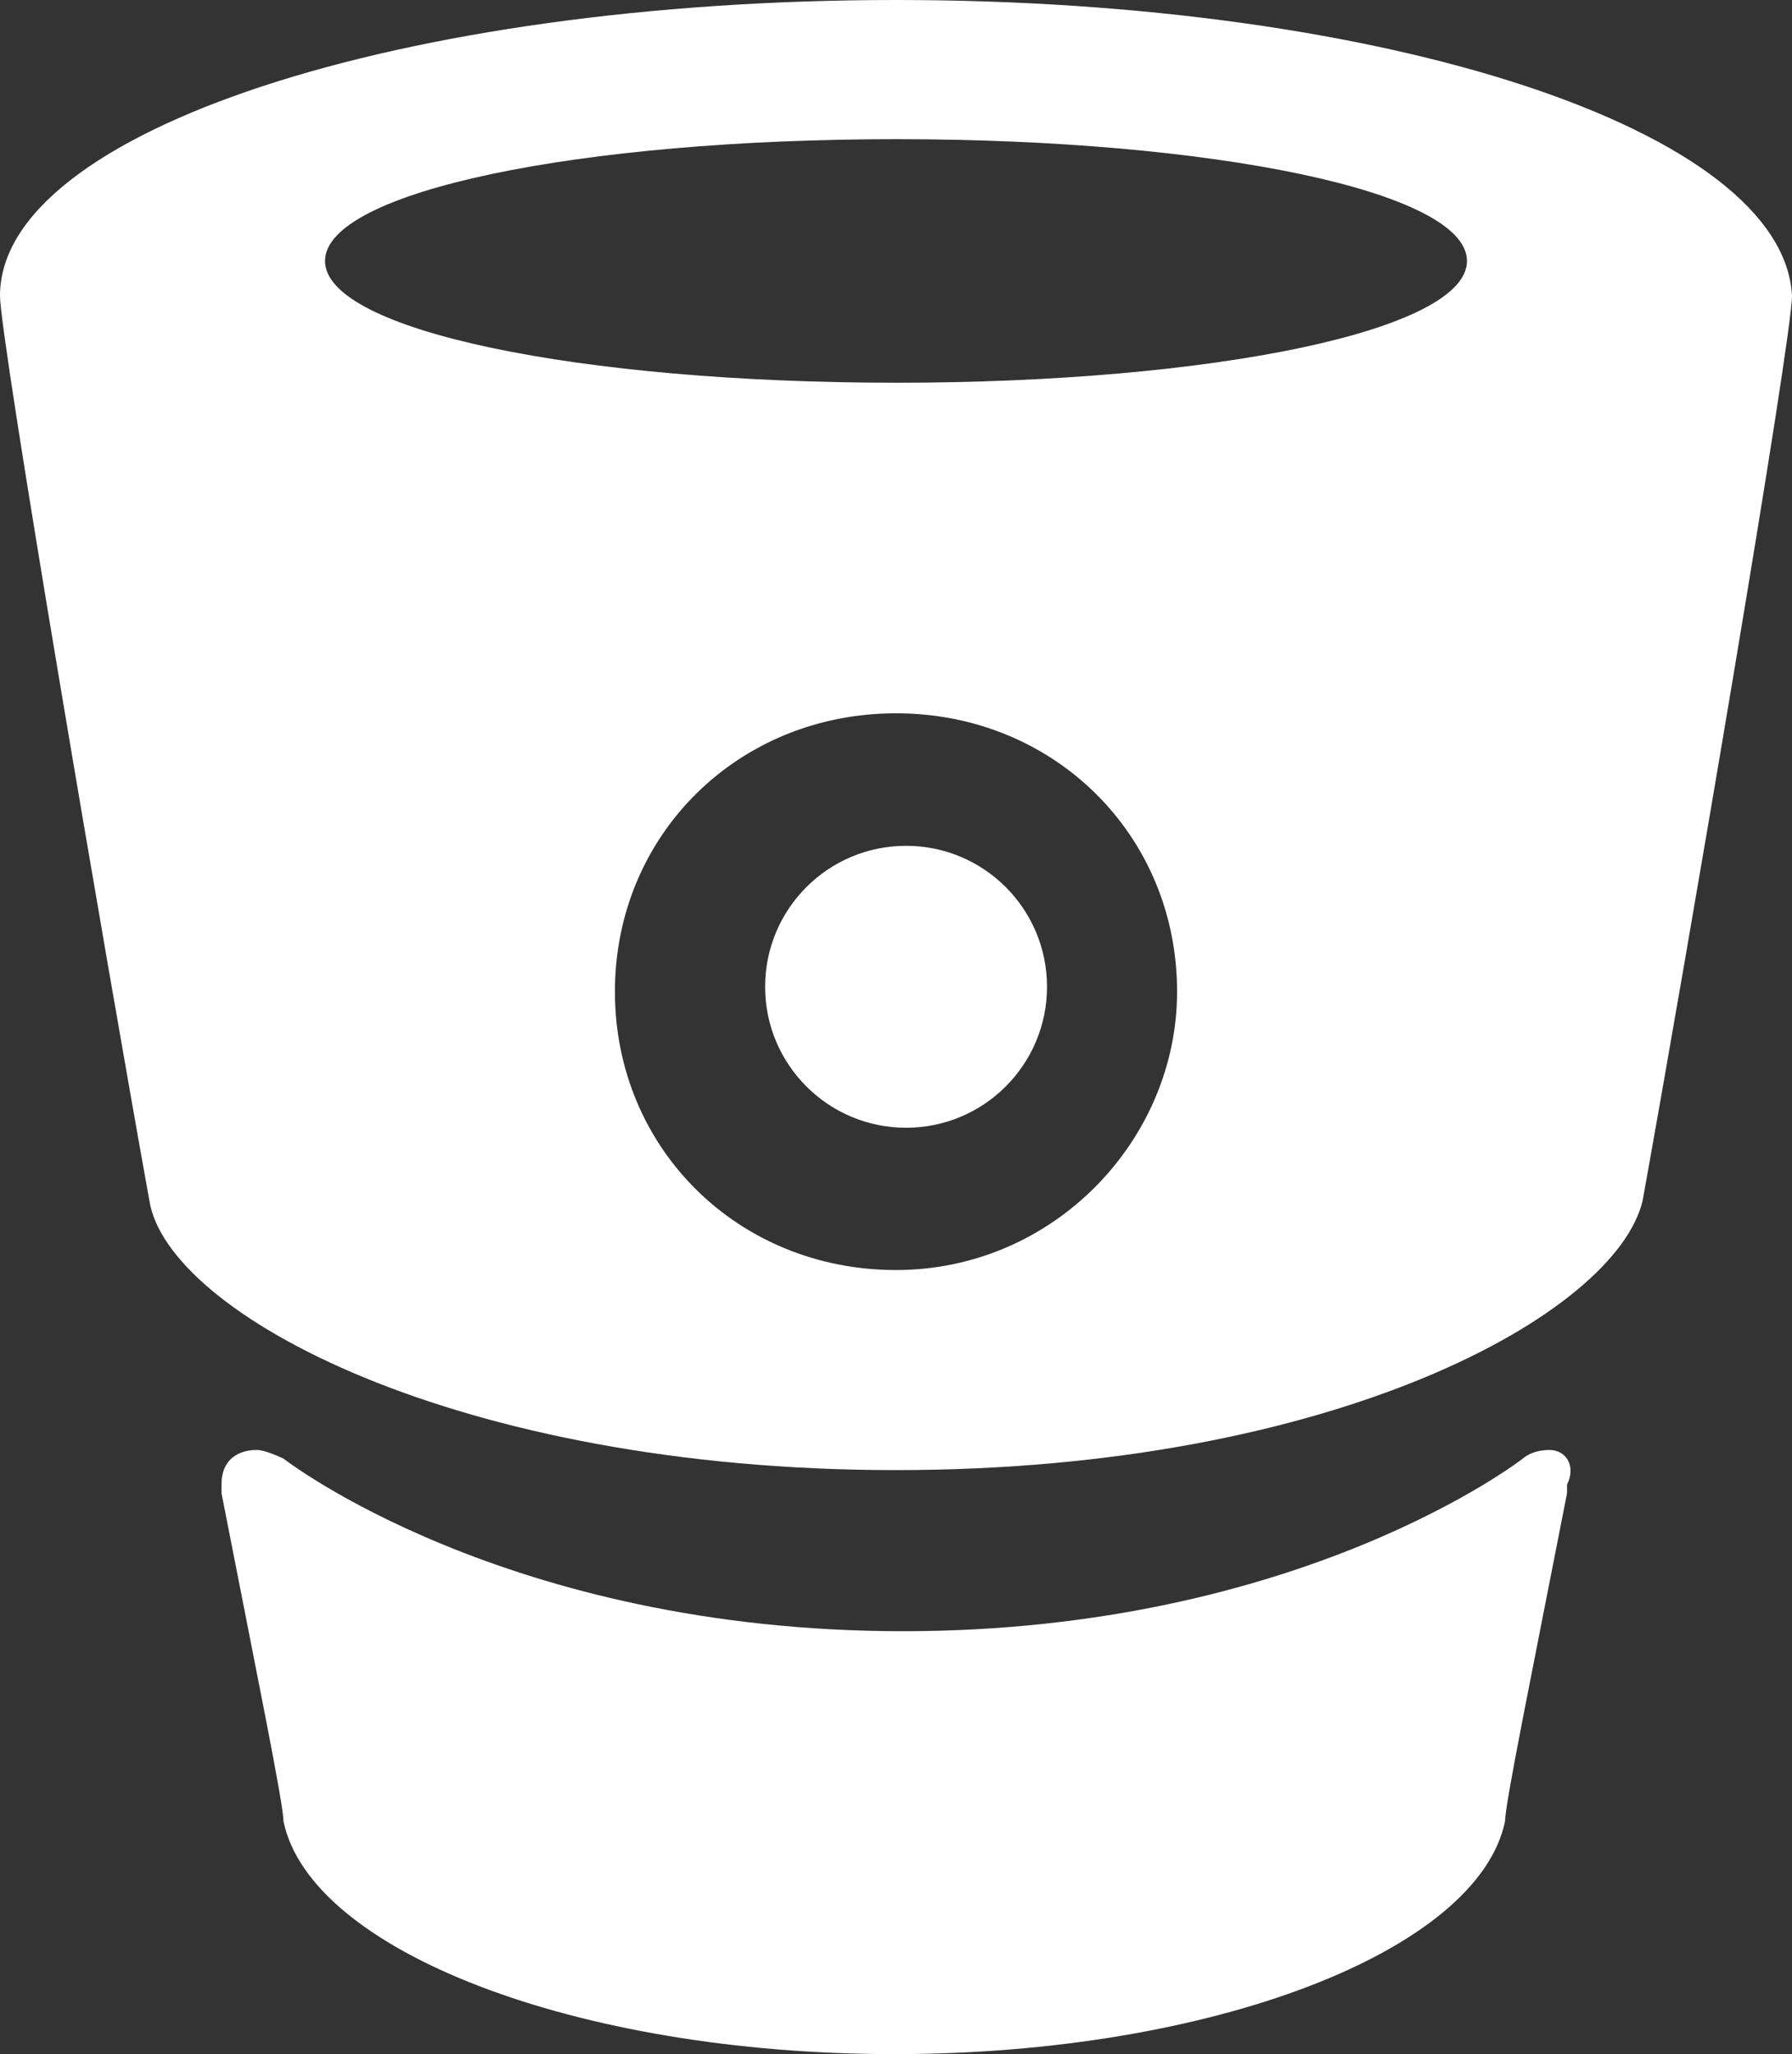 <svg xmlns="http://www.w3.org/2000/svg" width="89" height="102" viewBox="0 0 89 102">
    <rect x="0" y="0" width="89" height="102" fill="#333333" stroke="none"/>
    <g fill="#FFF" fill-rule="nonzero">
        <path d="M44.5 0C20.069 0 0 6.48 0 14.686c0 2.16 5.235 32.829 7.417 44.923C8.289 65.225 22.687 73 44.5 73c21.814 0 35.775-7.775 37.083-13.39C83.765 47.514 89 16.845 89 14.685 88.564 6.48 68.931 0 44.5 0zm0 63.065c-7.853 0-13.96-6.047-13.96-13.822 0-7.776 6.107-13.823 13.96-13.823 7.853 0 13.96 6.047 13.96 13.823 0 7.343-6.107 13.822-13.96 13.822zm0-44.06c-15.706 0-28.358-2.59-28.358-6.046 0-3.456 12.652-6.048 28.358-6.048 15.706 0 28.358 2.592 28.358 6.048 0 3.455-12.652 6.047-28.358 6.047z"/>
        <path d="M76.948 72c-.88 0-1.319.429-1.319.429S64.638 81 44.853 81c-19.784 0-30.775-8.571-30.775-8.571s-.88-.429-1.32-.429C11.88 72 11 72.429 11 73.714v.429c1.759 9 3.078 15.428 3.078 16.286C15.397 96.857 28.586 102 44.414 102c15.827 0 29.017-5.143 30.336-11.571 0-.858 1.319-7.286 3.078-16.286v-.429c.44-.857 0-1.714-.88-1.714z"/>
        <circle cx="45" cy="49" r="7"/>
    </g>
</svg>
